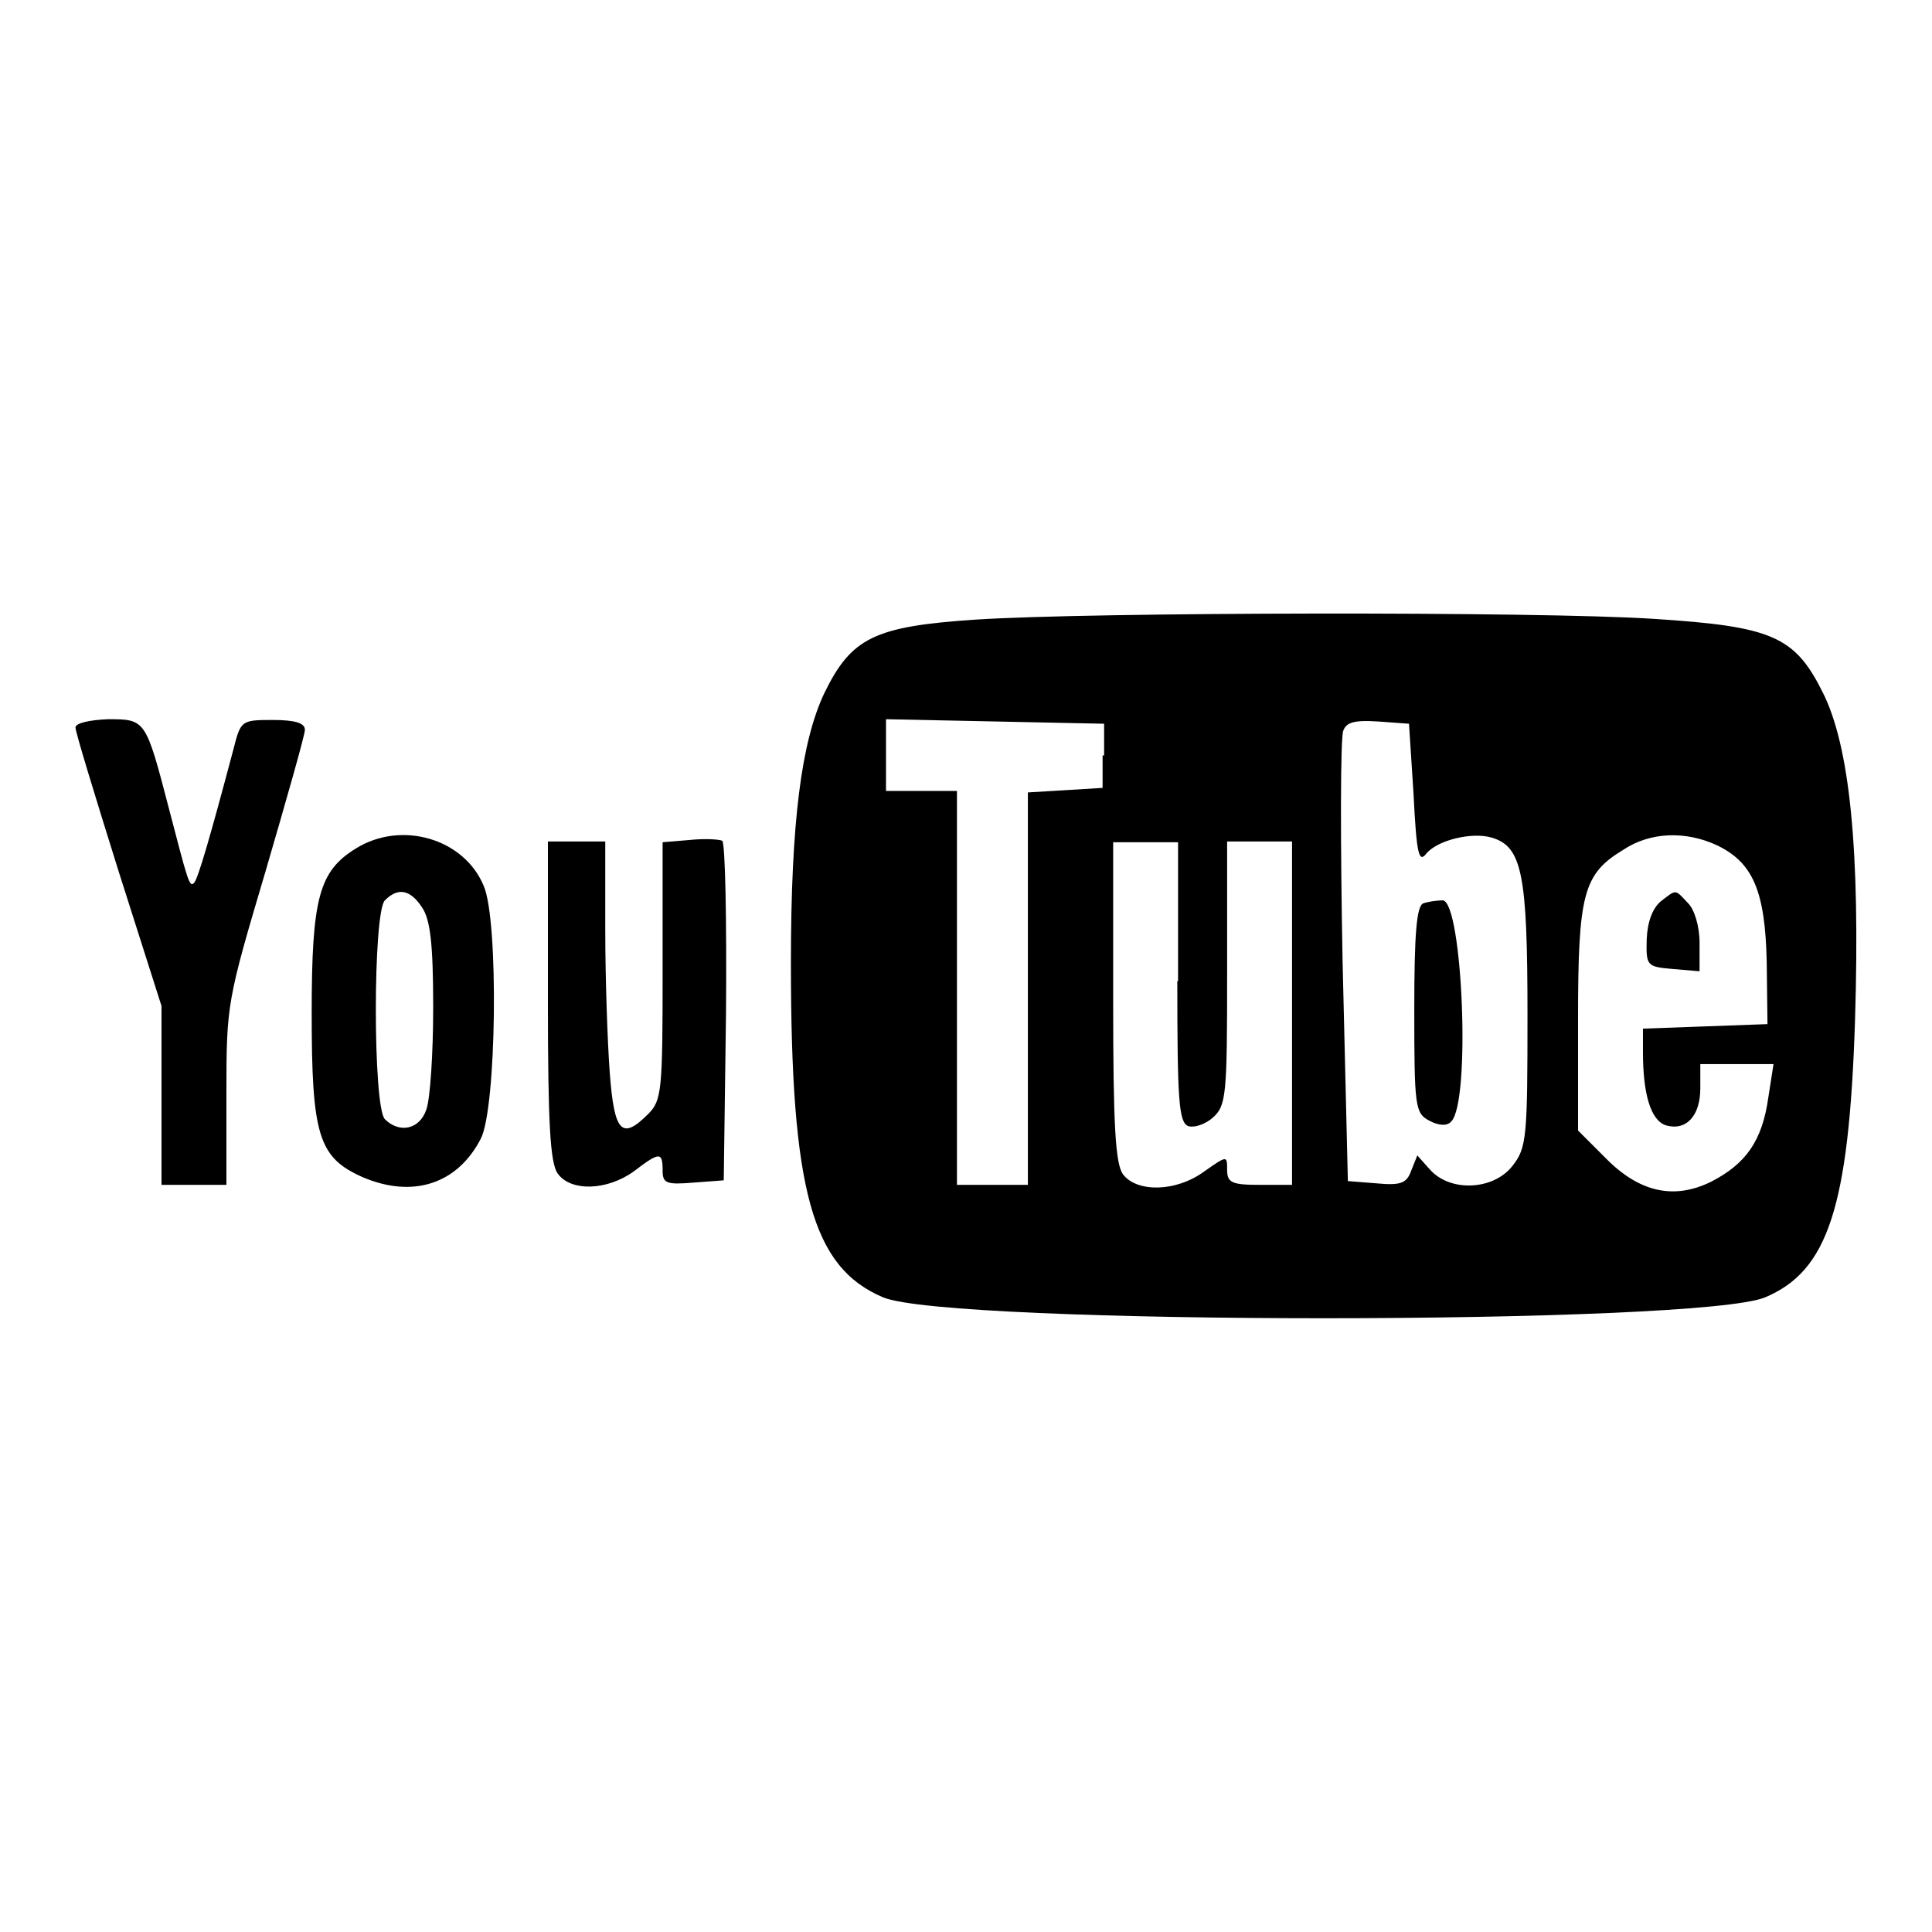 <?xml version="1.0" encoding="utf-8"?>
<!-- Svg Vector Icons : http://www.onlinewebfonts.com/icon -->
<!DOCTYPE svg PUBLIC "-//W3C//DTD SVG 1.1//EN" "http://www.w3.org/Graphics/SVG/1.1/DTD/svg11.dtd">
<svg version="1.1" xmlns="http://www.w3.org/2000/svg" xmlns:xlink="http://www.w3.org/1999/xlink" x="0px" y="0px" viewBox="0 0 256 256" enable-background="new 0 0 256 256" xml:space="preserve">
<g> <g> <path fill="#000000" d="M129.3,82.1c-13.5,0.9-16.5,2.4-20.1,9.8c-3,6.4-4.4,16.9-4.4,35.7c0,30.2,2.8,40.3,12.2,44.3  c8.7,3.7,108.1,3.7,116.9,0c8.3-3.5,11.1-11.9,11.9-36.7c0.7-22.6-0.7-36.4-4.3-43.5c-3.7-7.4-6.7-8.7-22.4-9.7  C203.9,81,144.5,81.1,129.3,82.1z M146.1,100.1v4.3l-4.9,0.3l-5,0.3V131v26h-4.7h-4.7v-26.1v-26.1h-4.7h-4.7v-4.7v-4.8l14.5,0.3  l14.4,0.3V100.1z M187.3,105.2c0.4,8,0.7,9.2,1.7,7.9c1.5-1.8,6.1-2.9,8.7-2.1c4,1.2,4.7,4.9,4.7,23.5c0,16.2-0.1,17.6-2,20  c-2.5,3.2-8.2,3.5-10.9,0.5l-1.7-1.9l-0.8,2c-0.6,1.7-1.4,2-4.6,1.7l-3.8-0.3l-0.7-29.1c-0.3-16-0.3-29.8,0.1-30.6  c0.4-1.1,1.5-1.4,4.6-1.2l4.1,0.3L187.3,105.2z M227.5,112c4.8,2.3,6.4,6.1,6.6,15.5l0.1,8.2L226,136l-8.3,0.3v3.1  c0,5.5,1,9,3,9.7c2.7,0.8,4.6-1.2,4.6-4.9v-3.2h4.8h4.9l-0.7,4.5c-0.8,5.6-2.9,8.7-7.6,11.1c-4.9,2.4-9.5,1.4-14-3.2l-3.6-3.6  v-14.8c0-16.6,0.7-19.2,6-22.4C218.7,110.2,223.4,110.1,227.5,112z M156,130c0,15.8,0.2,18.6,1.4,19.2c0.9,0.3,2.4-0.3,3.3-1.1  c1.8-1.6,1.9-3,1.9-19.2v-17.4h4.3h4.3v22.8V157h-4.3c-3.7,0-4.3-0.3-4.3-2c0-1.9,0-1.9-3,0.2c-3.8,2.8-9,2.8-10.8,0.4  c-1-1.4-1.3-6.4-1.3-22.9v-21.1h4.3h4.3V130z"/> <path fill="#000000" d="M188.6,119.7c-0.9,0.3-1.2,4.1-1.2,14c0,13,0.1,13.8,2,14.8c1.3,0.7,2.4,0.7,2.9,0.1  c2.6-2.6,1.5-28.9-1.1-29.3C190.4,119.3,189.1,119.5,188.6,119.7z"/> <path fill="#000000" d="M220.1,119.4c-1.1,0.9-1.8,2.7-1.9,5c-0.1,3.6,0,3.7,3.5,4l3.5,0.3v-3.8c0-2.2-0.7-4.4-1.5-5.2  C221.9,117.8,222.2,117.8,220.1,119.4z"/> <path fill="#000000" d="M10,96.4c0,0.6,2.6,9.1,5.7,19l5.7,17.9v11.9V157h4.3h4.3v-12.1c0-11.9,0.1-12.3,5.2-29.5  c2.8-9.6,5.2-18,5.2-18.7c0-0.9-1.3-1.3-4.3-1.3c-4.2,0-4.2,0.1-5.2,4c-3,11.3-4.7,17.2-5.2,17.6c-0.6,0.6-0.8-0.2-3.3-9.8  c-3.1-11.9-3.1-11.9-8.1-11.9C11.9,95.4,10,95.8,10,96.4z"/> <path fill="#000000" d="M47.2,112.4c-4.9,3-5.9,6.5-5.9,21.8c0,16.3,0.9,19.2,6.8,21.8c6.6,2.8,12.5,0.9,15.6-5.1  c2.1-4,2.4-28.9,0.4-33.5C61.5,111.1,53.2,108.7,47.2,112.4z M55.9,120.2c1.1,1.6,1.5,4.7,1.5,13.3c0,6.1-0.4,12.1-0.9,13.5  c-0.9,2.7-3.6,3.2-5.5,1.3c-1.6-1.6-1.6-27.4,0-29C52.7,117.6,54.3,117.8,55.9,120.2z"/> <path fill="#000000" d="M91.4,111.3l-3.6,0.3v17.1c0,15.7-0.1,17.1-1.9,18.9c-3.5,3.5-4.5,2.5-5.1-5.4c-0.3-4-0.6-12.5-0.6-19  v-11.7h-3.8h-3.8v21.1c0,16.3,0.3,21.5,1.3,22.9c1.7,2.4,6.5,2.3,10.1-0.3c3.4-2.6,3.8-2.6,3.8-0.1c0,1.7,0.5,1.9,4.1,1.6l4-0.3  l0.3-22.2c0.1-12.2-0.1-22.5-0.5-22.8C95.2,111.2,93.3,111.1,91.4,111.3z"/> </g></g>
</svg>